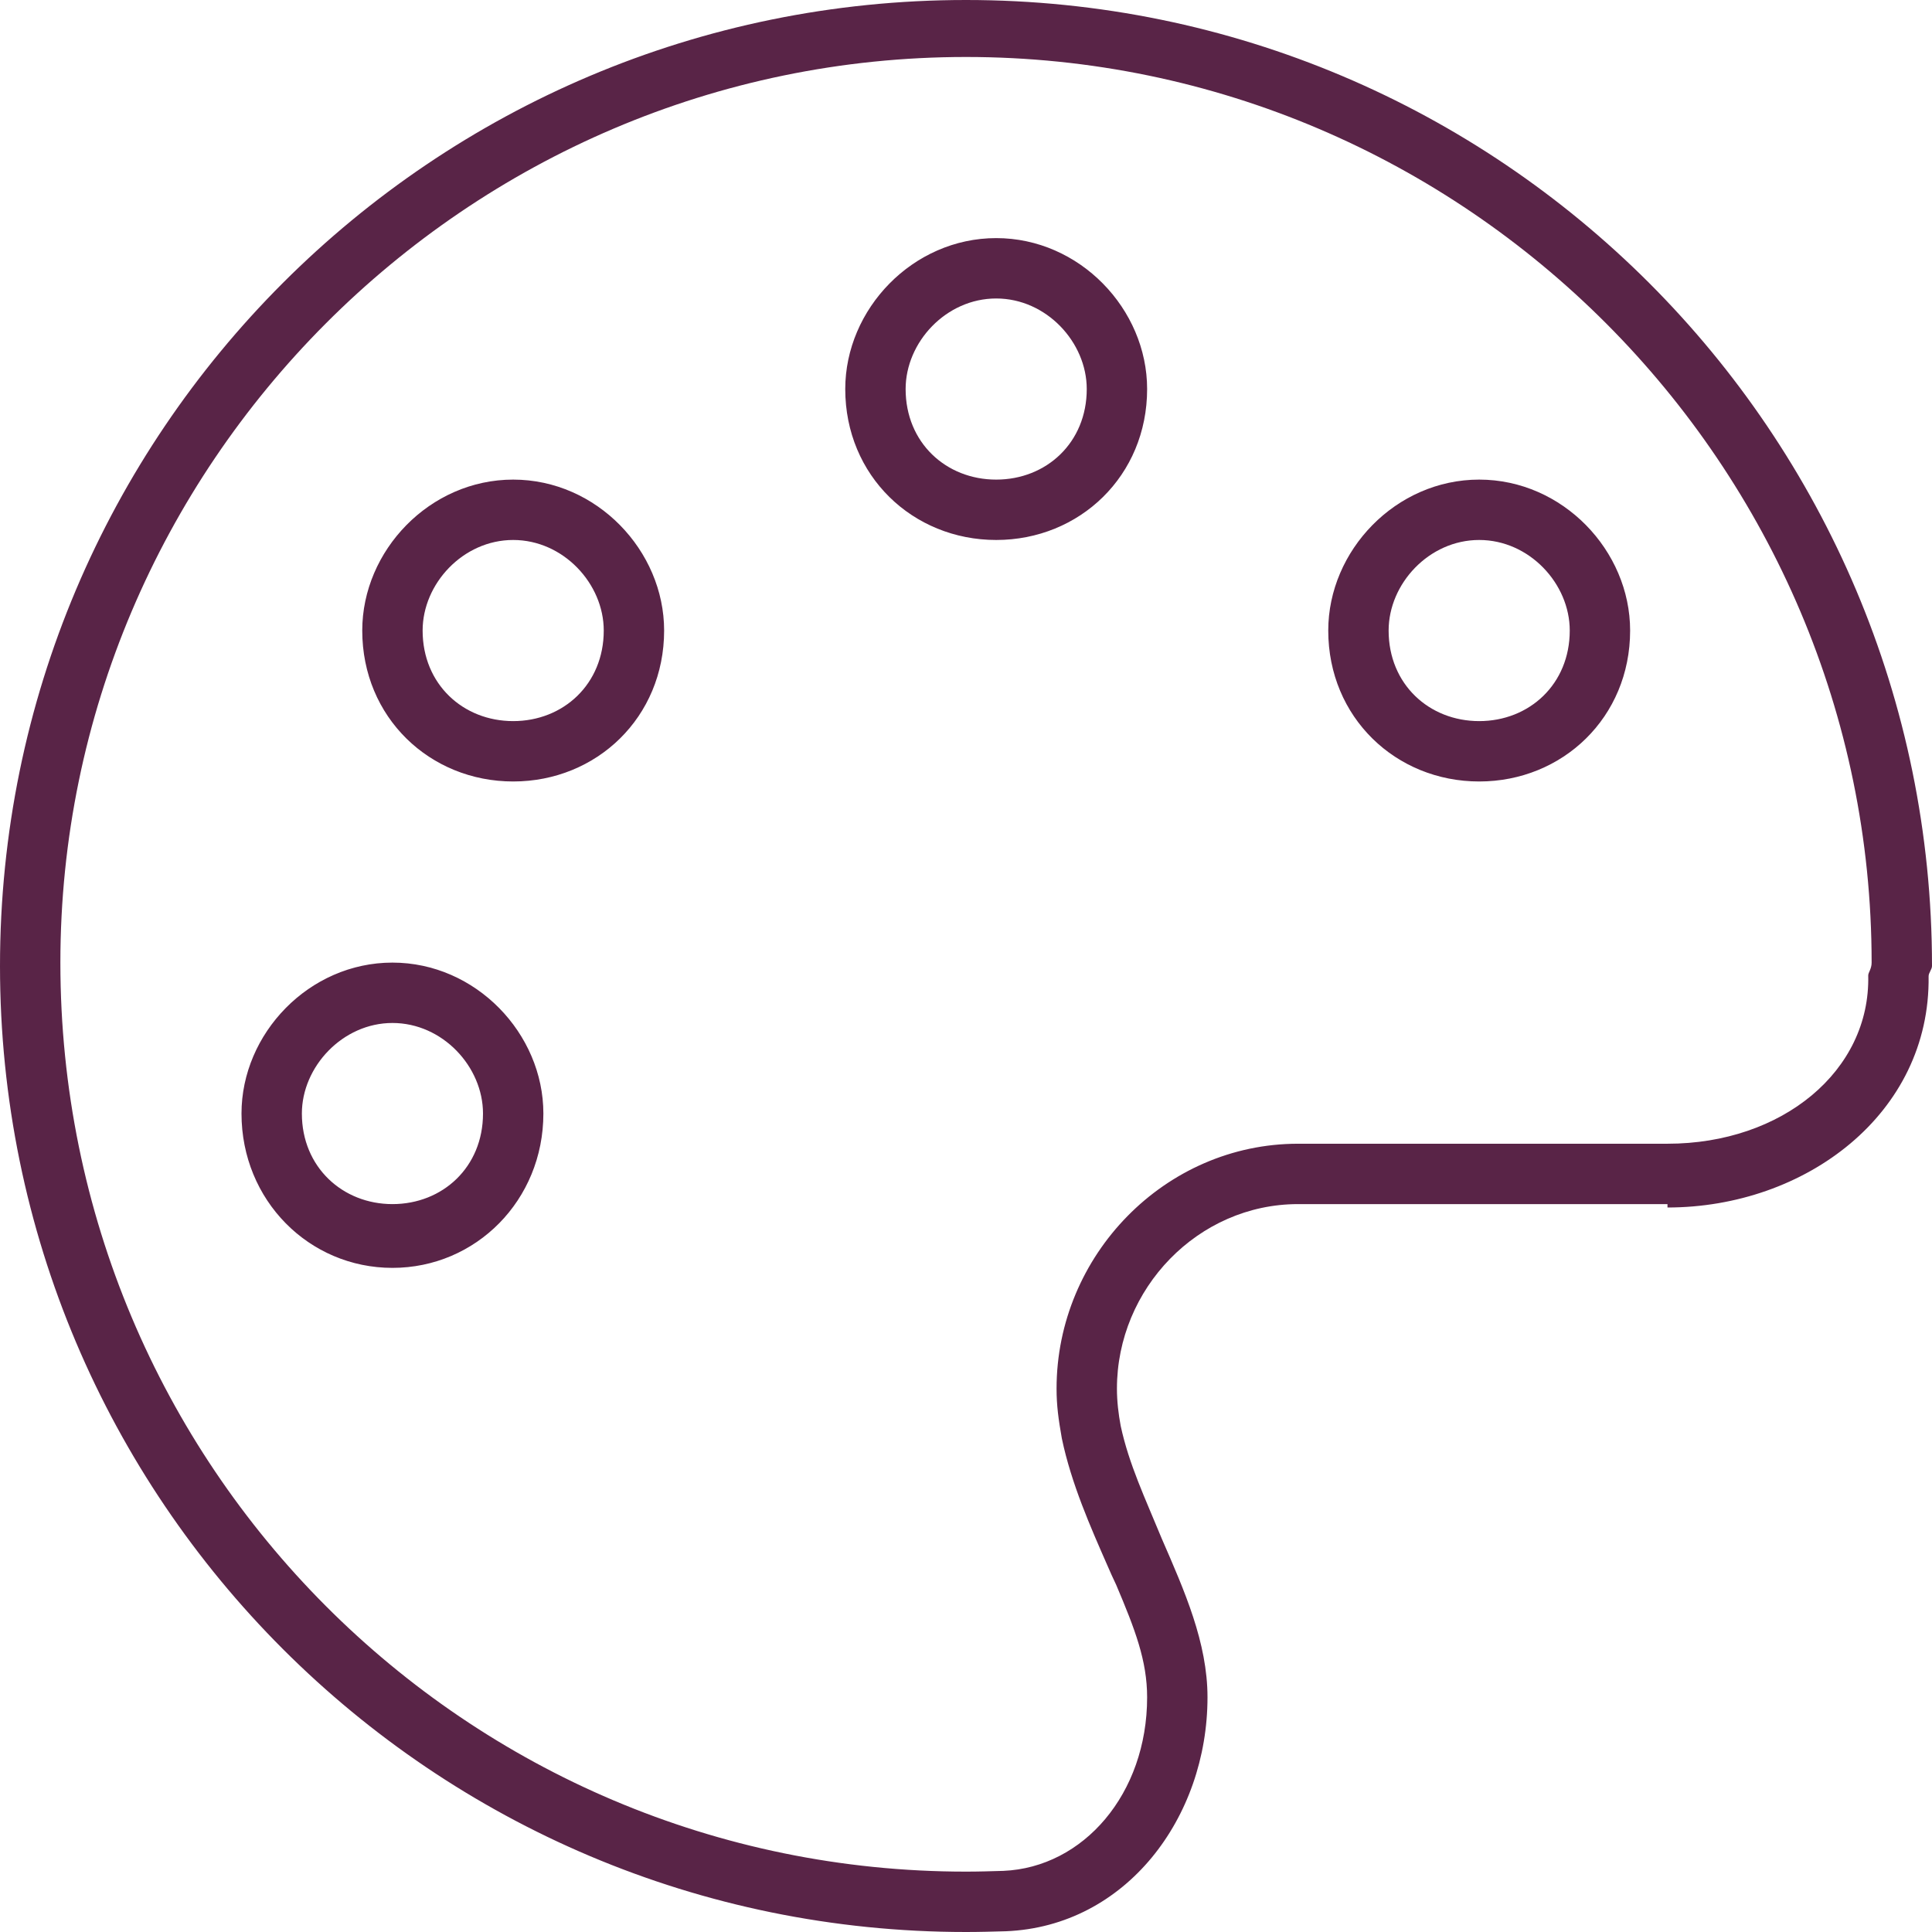 <?xml version="1.0" encoding="utf-8"?>
<!-- Generator: Adobe Illustrator 26.2.0, SVG Export Plug-In . SVG Version: 6.00 Build 0)  -->
<svg version="1.1" id="Layer_1" xmlns="http://www.w3.org/2000/svg" xmlns:xlink="http://www.w3.org/1999/xlink" x="0px" y="0px"
	 viewBox="0 0 512 512" style="enable-background:new 0 0 512 512;" xml:space="preserve">
<style type="text/css">
	.st0{fill:#592447;}
</style>
<path class="st0" d="M64,295.1c0-21.2,17.9-40,40-40c22.1,0,40,18.8,40,40c0,23-17.9,40.9-40,40.9C81.9,336,64,318.1,64,295.1z
	 M104,319.1c13.3,0,24-9.8,24-24c0-12.4-10.7-24-24-24c-13.2,0-24,11.6-24,24C80,309.3,90.8,319.1,104,319.1z M176,167.1
	c0,23-17.9,40-40,40s-40-17-40-40c0-21.2,17.9-40,40-40S176,145.9,176,167.1z M136,143.1c-13.3,0-24,11.6-24,24
	c0,14.2,10.7,24,24,24s24-9.8,24-24C160,154.7,149.3,143.1,136,143.1z M224,103.1c0-21.2,17.9-40,40-40s40,18.8,40,40
	c0,23-17.9,40-40,40S224,126.1,224,103.1z M264,127.1c13.3,0,24-9.8,24-24c0-12.4-10.7-24-24-24c-13.3,0-24,11.6-24,24
	C240,117.3,250.7,127.1,264,127.1z M432,167.1c0,23-17.9,40-40,40s-40-17-40-40c0-21.2,17.9-40,40-40S432,145.9,432,167.1z
	 M392,143.1c-13.3,0-24,11.6-24,24c0,14.2,10.7,24,24,24s24-9.8,24-24C416,154.7,405.3,143.1,392,143.1z M441.9,319.1H344
	c-26.5,0-48,22.4-48,48.9c0,3.4,0.4,6.7,1,9.9c2.2,10.2,6.5,19.2,10.9,29.9c6,13.8,12.1,27.5,12.1,42c0,31.9-21.6,60.7-53.4,62
	c-3.5,0.1-7.1,0.2-10.6,0.2C114.6,512,0,397.4,0,256S114.6,0,256,0s256,114.6,256,256c0,0.9-0.9,1.8-0.9,2.7
	c0.5,36.5-32.7,61.3-69.2,61.3V319.1z M495.1,258.5c0-0.8,0.9-1.7,0.9-3.4c0-131.6-107.5-240-240-240S16,123.5,16,255.1
	C16,388.5,123.5,496,256,496c3.3,0,6.6-0.1,9.9-0.2c21.2-0.9,38.1-20.4,38.1-46c0-9.7-3.2-18-8.2-29.8c-0.8-1.7-1.6-3.4-2.4-5.3
	c-4.3-9.8-9.5-21.5-12-33.5c-0.9-5.1-1.4-8.7-1.4-13.2c0-35.3,28.7-64.9,64-64.9h97.9C472.3,303.1,495.7,283.8,495.1,258.5
	L495.1,258.5z"/>
</svg>
